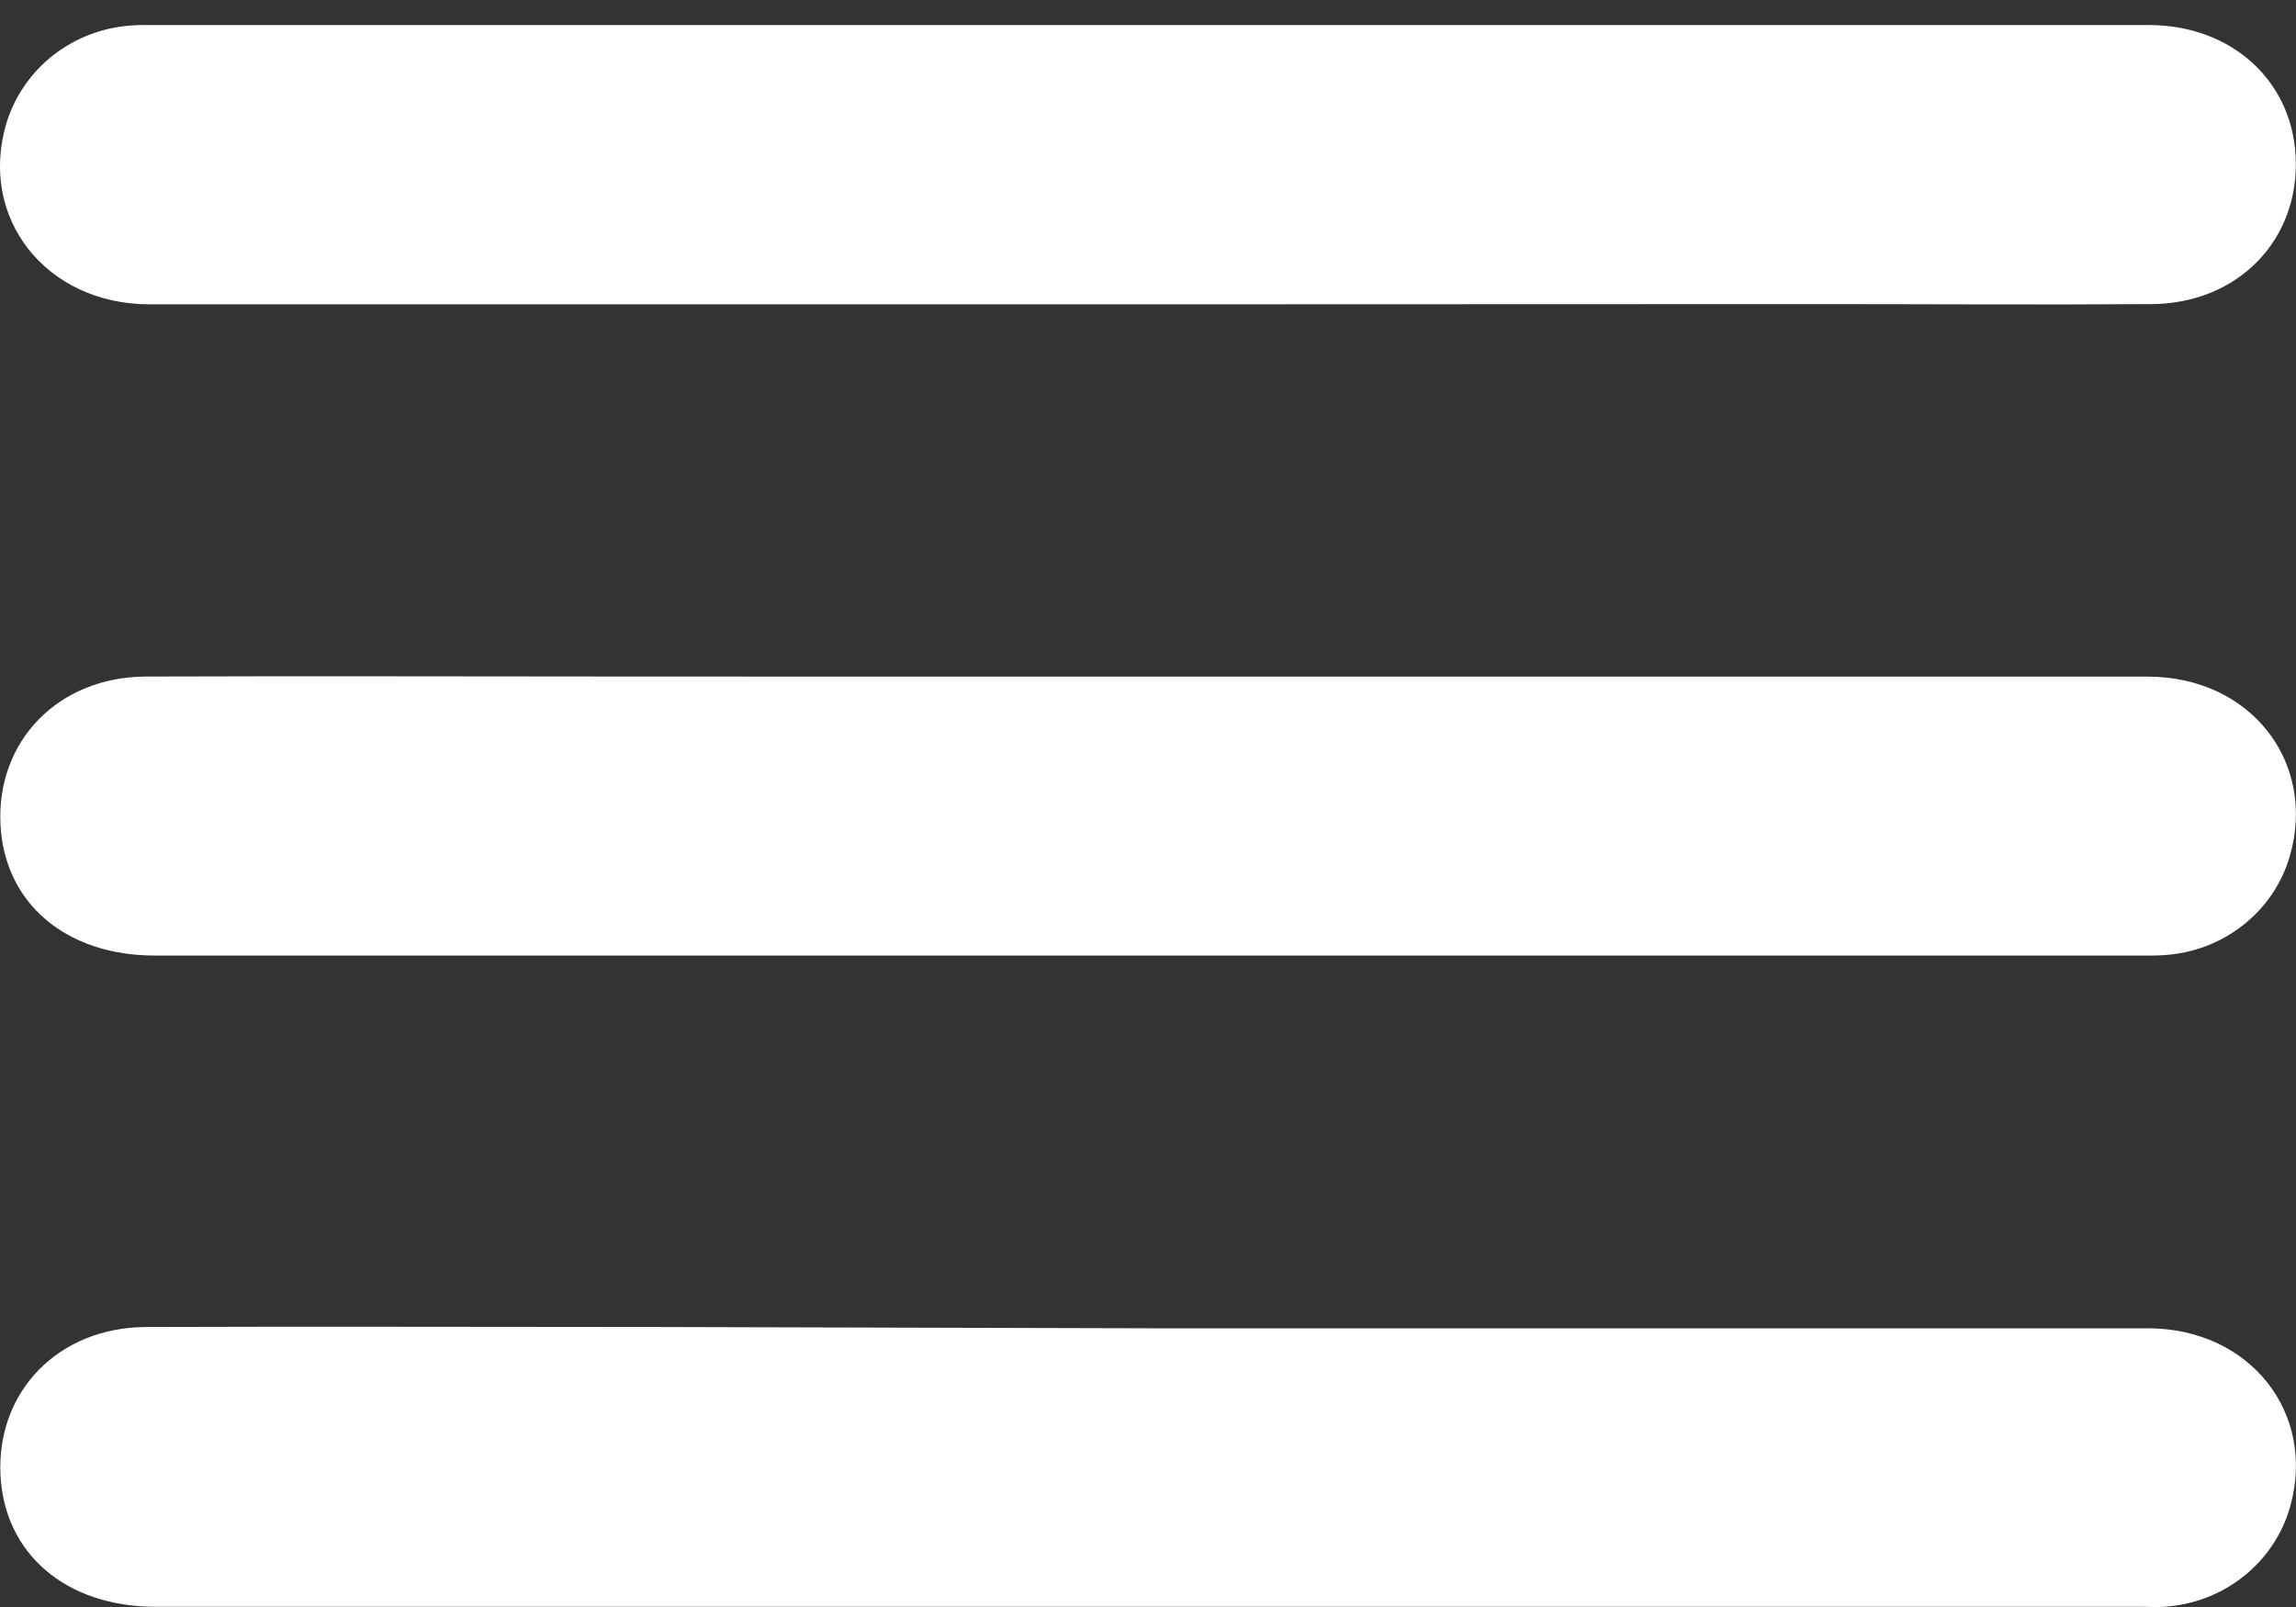 <svg width="30" height="21" viewBox="0 0 30 21" fill="none" xmlns="http://www.w3.org/2000/svg">
<rect x="0" y="0" width="30" height="21" fill="#333333" stroke="none"/>
<path d="M14.991 3.977C10.644 3.977 6.296 3.977 1.949 3.977C0.594 3.973 -0.286 2.842 0.085 1.606C0.192 1.258 0.405 0.949 0.696 0.721C0.988 0.494 1.343 0.358 1.715 0.333C1.781 0.327 1.846 0.327 1.911 0.327C10.631 0.327 19.352 0.327 28.075 0.327C29.15 0.327 29.942 1.045 29.995 2.038C30.053 3.127 29.248 3.967 28.111 3.974C26.654 3.984 25.196 3.974 23.738 3.974L14.991 3.977Z" fill="white"/>
<path d="M15.021 8.842C19.368 8.842 23.716 8.842 28.063 8.842C29.4 8.842 30.27 9.951 29.922 11.178C29.821 11.535 29.608 11.853 29.313 12.086C29.018 12.32 28.656 12.458 28.277 12.481C28.173 12.489 28.069 12.487 27.965 12.487H2.034C0.863 12.491 0.055 11.802 0.006 10.771C-0.046 9.682 0.761 8.849 1.9 8.841C4.06 8.833 6.222 8.841 8.383 8.841L15.021 8.842Z" fill="white"/>
<path d="M15.022 17.358C19.369 17.358 23.717 17.358 28.064 17.358C29.4 17.358 30.271 18.468 29.922 19.694C29.82 20.051 29.607 20.369 29.312 20.602C29.017 20.836 28.654 20.974 28.275 20.997C28.171 21.004 28.066 20.997 27.962 20.997C19.319 20.997 10.676 20.997 2.033 20.997C0.863 20.997 0.055 20.306 0.006 19.27C-0.045 18.182 0.762 17.35 1.901 17.341C4.114 17.333 6.327 17.341 8.54 17.341L15.022 17.358Z" fill="white"/>
</svg>
